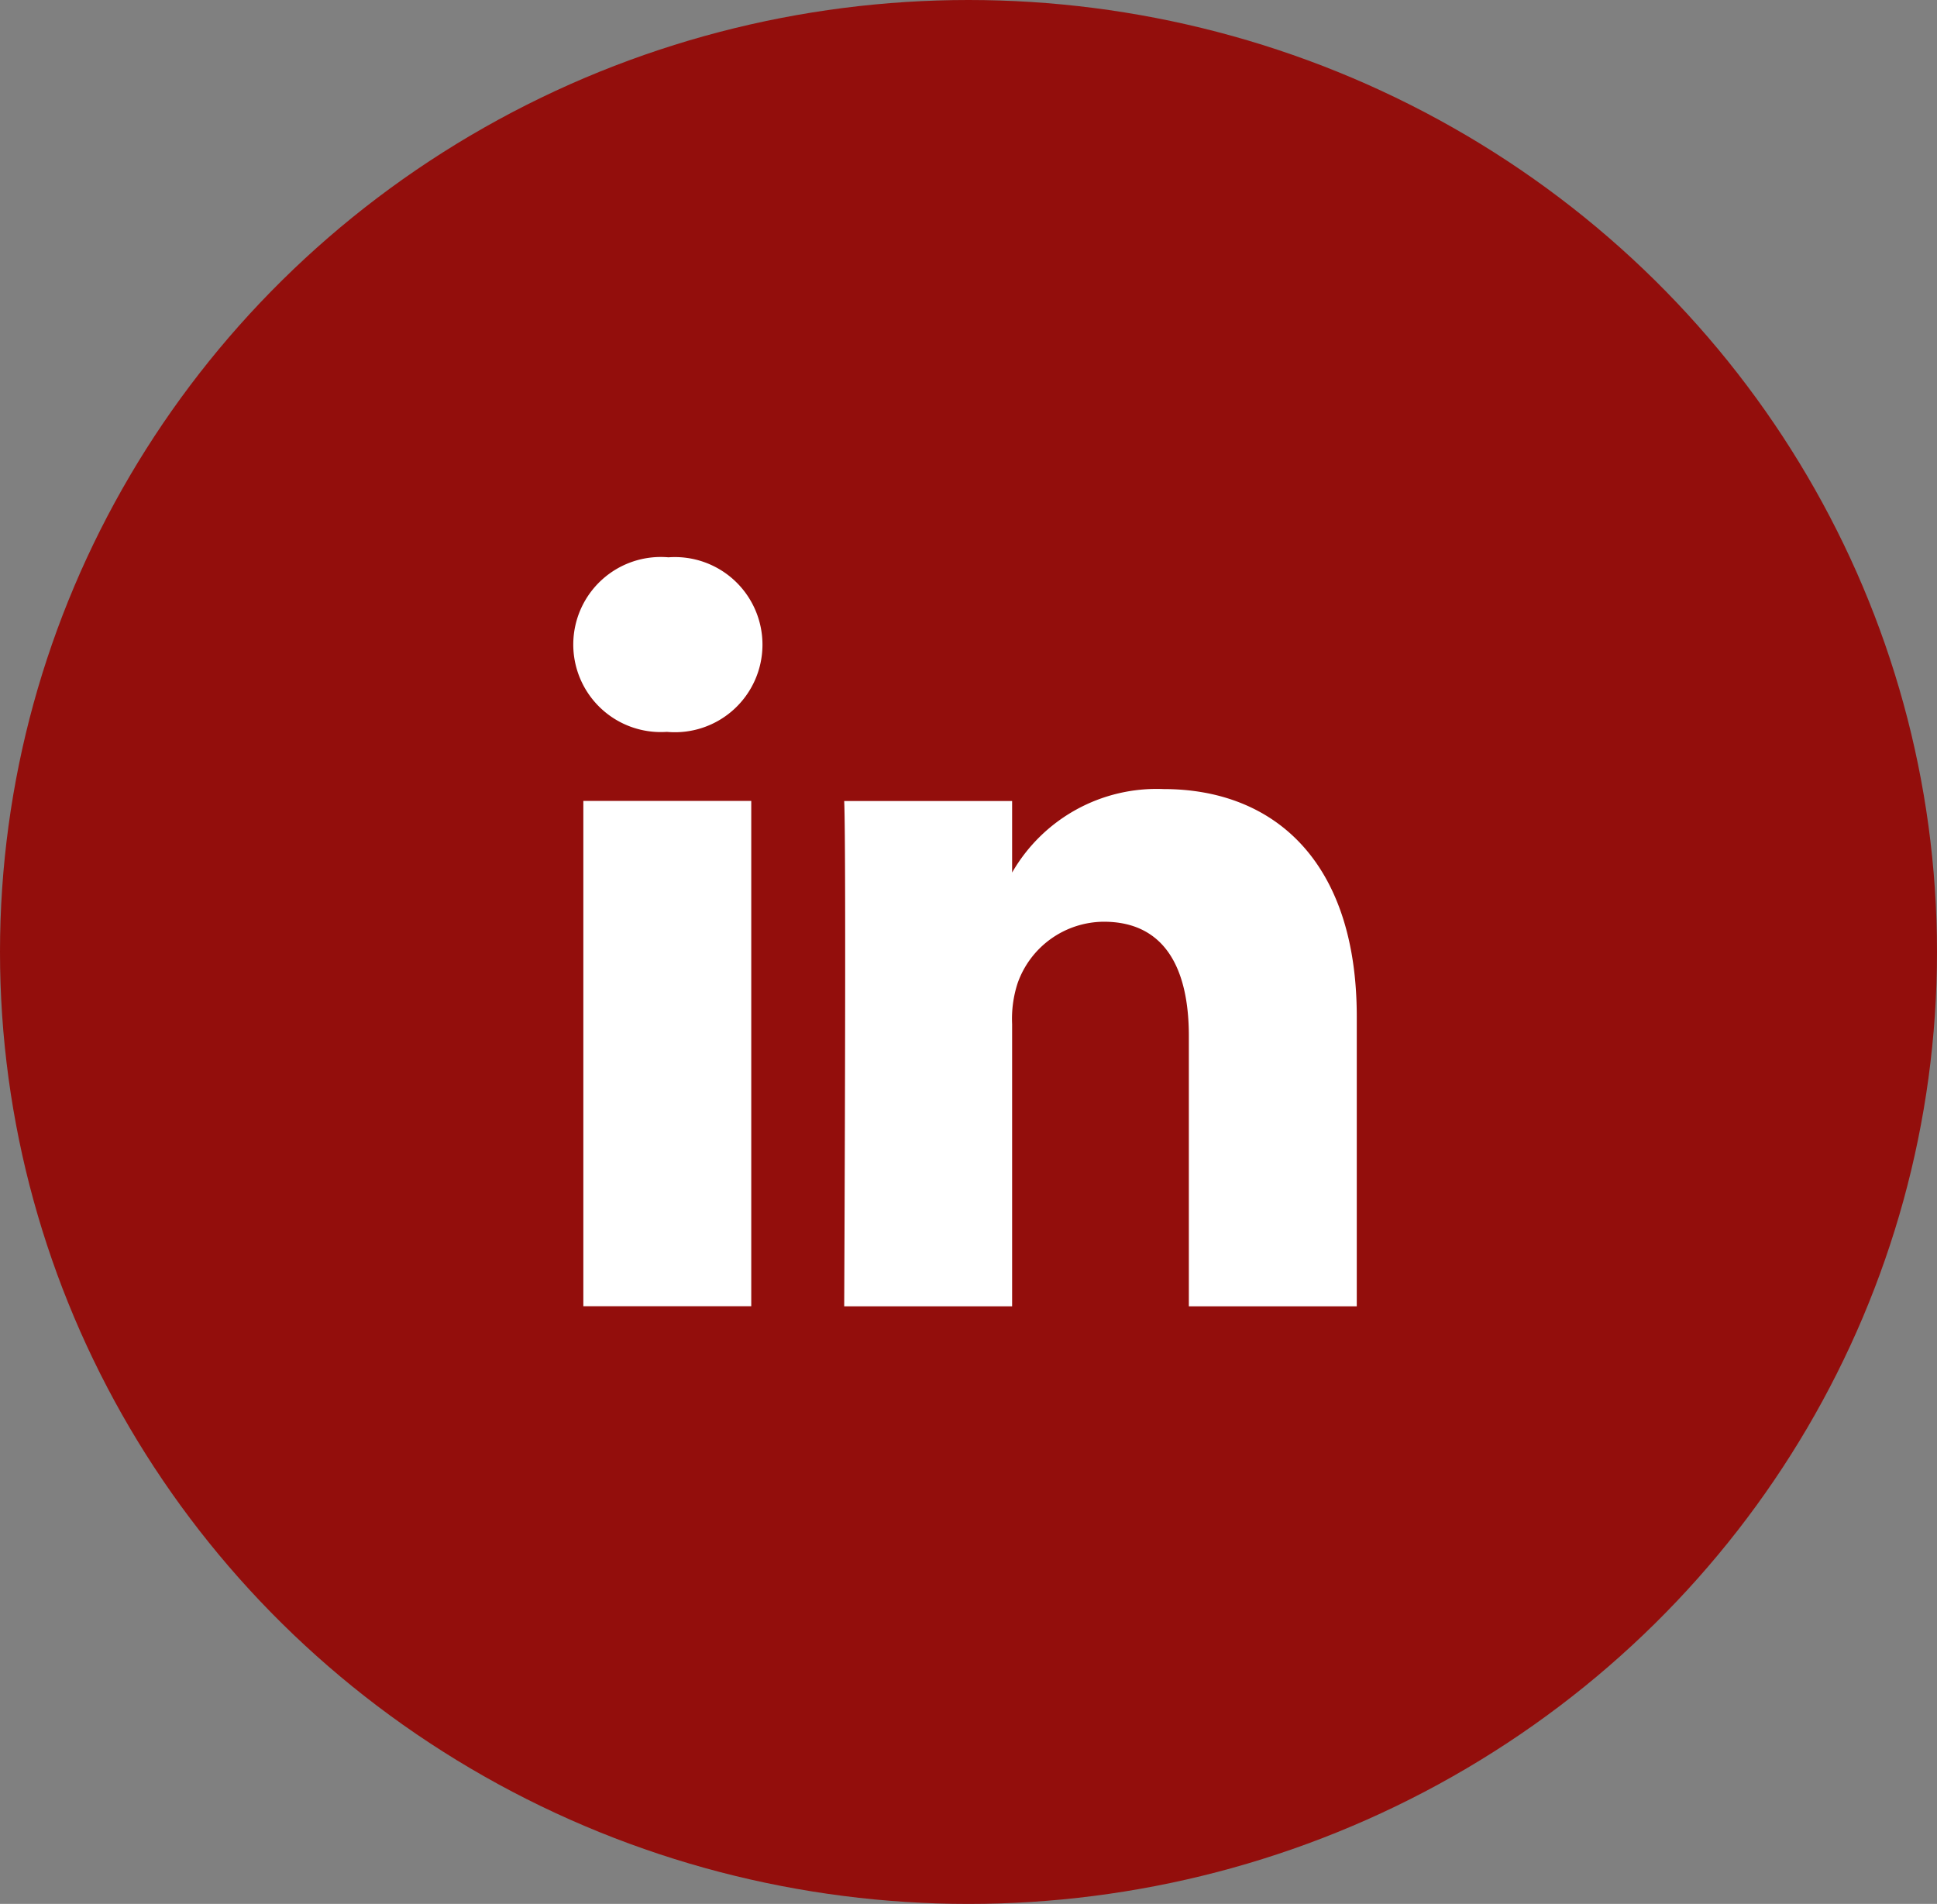 <svg xmlns="http://www.w3.org/2000/svg" width="58" height="57" viewBox="0 0 58 57"><rect x="0" y="0" width="58" height="57" fill="#808080" stroke="none"/><defs><style>.a{fill:#930e0c;}.b{fill:#fff;}</style></defs><g transform="translate(0.089)"><ellipse class="a" cx="29" cy="28.5" rx="29" ry="28.5" transform="translate(-0.089)"></ellipse><g transform="translate(17.081 16.685)"><rect class="b" width="5.028" height="15.128" transform="translate(0.297 7.293)"></rect><path class="b" d="M225.673,195.023a4.992,4.992,0,0,0-4.532,2.5v-2.142h-5.028c.066,1.419,0,15.128,0,15.128h5.028v-8.448a3.442,3.442,0,0,1,.165-1.227,2.753,2.753,0,0,1,2.58-1.839c1.819,0,2.547,1.387,2.547,3.421v8.093h5.028v-8.674C231.461,197.185,228.981,195.023,225.673,195.023Z" transform="translate(-208.005 -188.085)"></path><path class="b" d="M118.423,109a2.621,2.621,0,1,0-.066,5.227h.033a2.622,2.622,0,1,0,.033-5.227Z" transform="translate(-115.578 -109)"></path></g></g></svg>